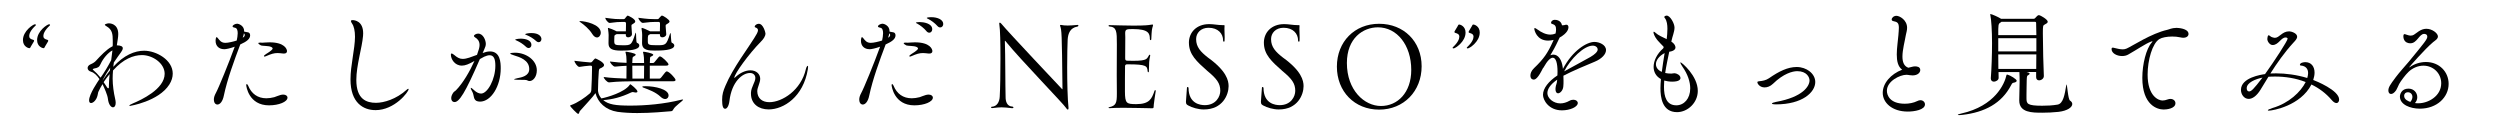 <?xml version="1.0" encoding="UTF-8"?>
<svg id="_レイヤー_1" data-name="レイヤー 1" xmlns="http://www.w3.org/2000/svg" viewBox="0 0 860 46">
  <path d="M7.89,13.81c0-3.19,3.57-5.46,4.12-5.46.21,0,.34.08.34.25,0,.04-.04.13-.13.21-1.68,1.55-2.18,2.81-2.18,3.57s.5,1.09,1.34,1.3c.17.04.34.13.34.34,0,.08-.04.25-.17.42-.17.25-.63,1.01-.88,1.47-.21.34-.25.67-.59.67-.29,0-2.18-.55-2.18-2.77ZM12.76,13.81c0-3.19,3.57-5.46,4.12-5.46.21,0,.34.08.34.25,0,.04-.04.13-.13.21-1.68,1.55-2.18,2.81-2.18,3.57s.5,1.09,1.34,1.3c.17.04.34.13.34.34,0,.08-.04.25-.17.42-.17.25-.63,1.01-.88,1.47-.21.34-.25.67-.59.67-.29,0-2.18-.55-2.18-2.77Z"/>
  <path d="M33.55,32.84c-.38,1.64-1.51,2.6-2.23,2.6-.42,0-.67-.29-.67-.92,0-2.14,3.07-6.55,3.57-7.31-.84-1.26-1.85-2.23-2.86-2.52-.84-.25-1.22-.76-1.22-1.3,0-.46.34-.97.92-1.22,1.01-.42,1.64-.88,2.02-1.34,1.47-1.6,3.61-3.87,5.42-4.79l.25-.13c.04-.21.04-.38.04-.55v-1.34c0-2.31-.17-3.86-2.18-5-.38-.21-.55-.38-.55-.5,0-.25,1.01-.5,1.39-.5.21,0,3.23,0,3.23,3.7,0,1.05-.25,2.23-.46,3.66l-.04.21c1.51.04,2.06.42,2.06,1.01,0,.76-.97,1.81-1.68,2.86-.38.55-.88,1.22-1.39,2.02l-.21,1.51c3.65-4.03,7.39-5.54,10.63-5.54,4.16,0,9.83,3.15,9.83,7.86,0,1.26-.38,2.52-1.18,3.78-3.7,5.8-13.53,7.35-13.53,7.35-.17,0-.21-.04-.21-.13,0-.13.42-.42,1.26-.76,2.69-1.13,10.88-4.87,10.88-10.17,0-3.61-4.12-6.43-7.81-6.43-2.9,0-6.43,1.34-9.91,5.25l-.04.04c-.08.88-.13,1.85-.13,2.81,0,2.23.38,4.92.84,6.85.13.55.21,1.05.21,1.47,0,1.05-.42,1.55-.92,1.55-.71,0-1.55-1.01-1.76-2.94-.13-1.3-1.22-3.7-1.85-5.04-.55.88-1.05,1.81-1.47,2.73l-.25,1.18ZM38.67,17.34c-1.51.76-3.24,2.81-4.08,4.71-.46,1.05-.97,1.3-2.18,1.51-.38.08-.5.21-.5.29s.04.17.13.21c.76.63,1.72,1.6,2.56,2.65,1.18-1.6,2.6-3.99,3.65-6.01l.42-3.36ZM35.27,27.71c.8-1.18,1.64-2.35,2.56-3.49v-.17l.08-.8c-.92,1.39-1.81,2.77-2.31,3.78l-.34.67ZM35.65,28.26c1.34,2.06,1.34,2.1,1.6,2.1.13,0,.21-.08.21-.29v-.55c0-1.26.13-2.77.25-4.03-.76.88-1.43,1.85-2.06,2.77Z"/>
  <path d="M77.06,16.92c-1.6,0-2.9-1.01-2.9-2.86,0-.67.17-1.3.34-1.3.13,0,.25.17.42.34.59.71,1.13,1.64,2.6,1.64,1.01,0,2.73-.42,3.91-.8.17-.8.34-1.72.34-2.52,0-1.01-.25-1.81-1.01-1.89-.34-.04-.76-.21-.76-.46,0-.38.84-.92,1.64-.92.29,0,2.35.55,2.35,2.56v.17c.55.13.8.17,1.18.21.55.04.88.46.88,1.05,0,1.22-1.13,2.14-3.4,3.15-2.06,5.42-4.5,12.1-5.63,17.52-.42,2.18-1.39,3.15-2.23,3.15-.08,0-1.22,0-1.22-1.76,0-.59.21-1.34.67-2.18.92-1.64,4.45-10.29,6.51-15.96-1.51.55-2.94.88-3.7.88ZM83.7,12.84c.38-.25.5-.55.5-.8,0-.21-.08-.38-.29-.59-.08.46-.21.97-.42,1.51l.21-.13ZM92.56,36.24c-7.02,0-7.86-6.59-7.86-6.97,0-.25.08-.34.17-.34.17,0,.38.25.5.55,1.13,2.77,3.28,4.33,6.26,4.33.84,0,1.76-.13,2.73-.38.59-.17,1.18-.5,2.14-.76.34-.08.63-.13.92-.13.92,0,1.47.46,1.47,1.05,0,1.43-2.94,2.65-6.34,2.65ZM89.83,15.66c-.55-.29-.97-.59-.97-.8,0-.13.21-.21.71-.21.17,0,.34.04.59.04h.08c.38,0,1.34-.13,2.48-.13,5.25,0,6.01,2.39,6.01,3.02,0,.5-.34.84-1.01.84h-.25c-.8-.08-1.43-.17-1.97-.17-1.26,0-2.18.29-4.03,1.09-.17.08-.34.13-.42.13-.17,0-.25-.08-.25-.17,0-.13.08-.21.21-.34,1.05-.8,1.39-.84,2.27-1.6.29-.25.5-.46.5-.67s-.17-.42-.63-.59c-.71-.34-2.98-.29-3.32-.46Z"/>
  <path d="M129.14,37.88c-4.08,0-8.57-2.44-8.57-10.54,0-4.87,1.51-10.38,1.55-14.66,0-2.02-.34-3.61-1.01-4.58-.25-.38-.38-.63-.38-.84,0-.25.21-.34.55-.34.67,0,3.65.29,3.65,4.54,0,.29,0,.59-.04.88-.34,4.08-2.31,10.17-2.31,15.17,0,6.68,3.53,7.86,6.76,7.86,2.73,0,6.97-1.26,10.5-4.45.25-.25.5-.38.59-.38s.13.08.13.17c0,.84-4.71,7.18-11.43,7.18Z"/>
  <path d="M165.09,20.28c-5.12,11.85-7.14,14.83-8.74,14.83-.67,0-1.13-.5-1.13-1.34,0-.55.21-1.22.76-1.97.21-.29.55-.42.84-.71,2.48-2.52,4.83-6.64,6.39-10.12-1.97,1.13-3.19,1.6-4.33,1.6-2.48,0-3.78-2.27-3.78-3.78,0-.25.08-.38.25-.38.25,0,.59.25.97.55.88.76,1.76,1.3,2.77,1.3h.13c1.3,0,2.94-.67,4.87-1.39.59-1.68.88-2.56.88-3.4,0-1.39-.8-2.18-1.47-2.56-.25-.17-.46-.34-.46-.55,0-.38.8-.8,1.43-.8,1.76,0,2.65,2.31,2.65,3.53,0,.55-.17,1.13-.59,2.02l-.5,1.13c.76-.29,1.64-.55,2.52-.55,3.53,0,3.7,3.78,3.7,5.84,0,6.09-3.32,11.43-7.14,11.43-.25,0-.5-.04-.71-.08-1.72-.34-1.22-2.1-1.93-3.32-.38-.67-.55-1.05-.55-1.26,0-.04,0-.08.08-.08.17,0,.55.29,1.13.84.76.71,1.6,1.13,2.35,1.13,2.23,0,4.92-4.87,4.92-9.58,0-2.27-.5-3.61-1.97-3.61-.55,0-1.18.21-1.85.5l-1.47.8ZM181.43,27.67c-.29-.21-1.09-.21-2.23-.21-2.35,0-2.35-.13-2.35-.17,0-.08.42-.25,1.09-.38,1.47-.29,4.12-.76,4.12-3.15,0-3.11-3.28-4.12-5.33-4.75-.8-.25-1.22-.46-1.22-.59,0-.21.97-.29,1.64-.29,3.86,0,7.52,2.6,7.52,6.05,0,2.27-1.3,3.7-2.48,3.7-.29,0-.55-.08-.76-.21ZM180.97,16.12c-1.01-.97-2.23-1.72-3.19-2.14-.29-.13-.55-.21-.55-.34,0-.08.76-.34,1.93-.34,1.55,0,3.65.5,3.65,2.14,0,.63-.42,1.09-.97,1.09-.25,0-.59-.13-.88-.42ZM184.46,14.14c-1.05-.97-2.31-1.68-3.28-2.06-.29-.13-.55-.21-.55-.29,0-.17,1.05-.42,2.18-.42,2.56,0,3.44,1.18,3.44,2.06,0,.59-.38,1.09-.97,1.09-.25,0-.55-.13-.84-.38Z"/>
  <path d="M202.85,22.59c-.59,0-2.69.29-3.49.42h-.08c-.63,0-1.68-1.55-1.68-2.1,1.39.17,4.62.55,5.29.55h.34c.21,0,.42-.17.59-.38.21-.25.5-.67.71-.8.13-.13.17-.17.29-.17.17,0,2.98,1.26,2.98,2.27,0,.5-.55.76-.92.97-.5.25-.8.17-.88,1.05-.17,1.89-.25,4.58-.29,6.64,0,.25.04,1.55,1.18,2.81,2.06-.38,7.9-2.1,9.7-4.62.08-.17.17-.25.25-.25s2.44,1.76,2.44,2.52c0,.25-.25.34-.55.34-.08,0-.21-.04-.34-.04-.29-.04-.5-.13-.71-.13-.17,0-.34.04-.63.17-3.36,1.6-6.47,2.39-9.54,2.6,1.81,1.51,4.16,1.89,9.37,1.89s11.68-.55,17.47-2.02c.21-.04.38-.08.46-.08.13,0,.17.04.17.08,0,.38-2.77,2.14-3.36,3.32-.17.34-.34.59-.76.63-2.06.17-6.81.63-11.64.63-2.35,0-4.71-.13-6.81-.42-4.08-.63-6.76-3.23-7.56-6.43-.88,1.3-3.57,4.12-5.42,6.22-.13.17-.21.92-.55.92s-2.77-2.52-2.77-2.81c0-.08.08-.13.29-.21,2.23-.76,4.87-2.6,6.55-4.07.25-.25.42-.63.46-1.09.13-2.02.25-5.8.25-7.48v-.5c0-.29-.17-.42-.42-.42h-.42ZM203.69,11.62c-.97-1.6-2.86-3.19-4.12-4.03-.17-.08-.25-.17-.25-.25,0-.04.13-.08.29-.08,1.55,0,7.06,1.09,7.06,3.99,0,.88-.59,1.64-1.3,1.64-.55,0-1.13-.38-1.68-1.26ZM218.1,27.96c-1.93,0-5.5.04-8.57.38h-.04c-.63,0-1.81-1.34-1.81-1.81v-.04c2.35.34,5.46.46,7.81.55.04-1.6.04-4.12.04-4.41-1.05.04-2.27.13-3.95.29h-.04c-.63,0-1.72-1.34-1.72-1.76,2.18.29,4.12.42,5.71.46v-.71c0-1.01-.08-1.93-.34-2.86-.04-.08-.04-.13-.04-.17s.04-.08.34-.08c.08,0,3.19.46,3.19,1.01,0,.17-.21.38-.55.55-.5.25-.55.17-.59,1.55,0,.21-.04.5-.04.76h4.07c0-1.22-.04-2.48-.34-3.61-.04-.08-.04-.13-.04-.17s.04-.08.34-.08c.08,0,3.19.46,3.19,1.05,0,.17-.21.34-.55.5-.59.25-.55.17-.59,1.55,0,.25-.04.5-.04.76h1.13c.25,0,.46-.25.59-.42,1.26-1.6,1.51-1.85,1.76-1.85.67,0,2.94,2.23,2.94,2.73,0,.25-.17.46-.84.46h-5.59v4.45h3.32c.25,0,.42-.21.59-.38,1.34-1.76,1.64-2.1,1.93-2.1.8,0,3.02,2.39,3.02,2.94,0,.25-.17.46-.8.46h-13.53ZM217.38,11.79c0,.63-.67,1.05-1.26,1.05-.46,0-.84-.21-.84-.76v-.34h-3.15l-.08.04c-.71.34-.71.42-.71.97-.04.34-.04.8-.04,1.22,0,1.47.17,1.6,2.9,1.6,2.94,0,3.02,0,4.37-4.08.04-.17.08-.25.13-.25.21,0,.04,3.36.42,3.49.5.17.8.5.8.92,0,1.6-3.78,1.76-6.26,1.76-3.15,0-4.33-.67-4.33-2.48v-.29c.04-.84.04-2.06.04-2.6-.04-.46-.04-1.09-.21-2.1,0-.08-.04-.13-.04-.17,0-.13.04-.17.13-.17.17,0,1.89.63,2.86,1.18h3.19c.04-.67.04-1.3.04-1.97v-.84c0-.13-.13-.42-.42-.42h-1.01c-1.18,0-1.85.04-4.12.34h-.04c-.67,0-1.55-1.34-1.55-1.76,3.36.46,4.2.46,5.21.46h1.18c.17,0,.29-.13.46-.29.17-.25.46-.67.67-.8.08-.08.17-.13.25-.13s2.56,1.09,2.56,2.02c0,.34-.38.59-.67.76-.59.42-.63.25-.63.76v.21c0,.5.13,1.81.17,2.65v.04ZM221.54,27.04c0-1.51.04-4.16.04-4.45h-4.07c0,1.6.04,3.36.04,4.45h3.99ZM229.19,11.79c0,.63-.71,1.05-1.34,1.05-.42,0-.84-.21-.84-.76v-.34h-3.32l-.08.04c-.76.34-.76.46-.76,2.18,0,1.39.04,1.6,3.02,1.6,3.23,0,3.32,0,4.62-3.95.04-.17.08-.25.13-.25.25,0,.13,3.23.5,3.36.5.17.84.55.84.92,0,1.72-4.54,1.76-6.68,1.76s-4.41-.08-4.41-2.56v-.21c.04-.84.04-2.06.04-2.6,0-.46-.04-1.09-.21-2.1v-.17c0-.08.04-.17.13-.17.25,0,1.93.71,2.81,1.18h3.36c.04-.67.04-1.3.04-1.97v-.84c0-.13-.13-.42-.42-.42h-1.05c-1.22,0-2.1.04-4.41.34h-.04c-.63,0-1.55-1.34-1.55-1.76,3.36.46,4.45.46,5.46.46h1.22c.21,0,.34-.13.46-.29.21-.25.55-.67.76-.8.08-.08.13-.13.21-.13.5,0,2.65,1.43,2.65,2.02,0,.34-.38.59-.67.76-.67.46-.67.21-.67.97,0,.5.17,1.81.21,2.65v.04ZM227.21,33.26c-1.72-1.6-3.95-2.39-5.96-3.15-.21-.08-.29-.17-.29-.25,0-.17.25-.21,1.09-.21,3.32,0,7.94,1.05,7.94,3.19,0,.67-.46,1.22-1.18,1.22-.42,0-1.01-.21-1.6-.8Z"/>
  <path d="M258.33,32.21v-.34c.08-1.93,1.51-3.66,1.51-5.04,0-1.01-.71-1.72-1.85-1.72-2.56,0-6.26,2.94-7.06,9.58-.21,1.81-.88,2.73-1.47,2.73-.71,0-1.05-.88-1.05-3.07,0-1.93.38-3.03,1.13-4.83,2.48-6.01,8.19-13.53,9.87-16.34.71-1.18,1.34-2.1,1.34-2.77,0-.42-.25-.76-.88-.97-.17-.04-.25-.13-.25-.25,0-.59.84-1.01,1.39-1.01,1.6,0,2.31,3.11,2.31,3.32,0,1.01-.71,1.97-1.64,2.9-4.03,4.08-9.07,11.01-9.07,12.35,0,.04,0,.08.04.08s.13-.08.29-.25c1.68-1.6,3.61-2.39,5.21-2.39,2.02,0,3.36,1.3,3.36,2.9,0,1.43-1.01,2.98-1.01,4.28.04,2.56,1.81,3.78,4.16,3.78,4.41,0,10.92-4.12,12.56-11.38.13-.59.46-1.13.63-1.13.08,0,.13.13.13.38,0,.21-.04.46-.08.8-1.55,9.49-8.32,13.82-13.48,13.82-3.4,0-6.09-1.89-6.09-5.42Z"/>
  <path d="M299.07,16.92c-1.6,0-2.9-1.01-2.9-2.86,0-.67.17-1.3.34-1.3.13,0,.25.17.42.34.59.71,1.13,1.64,2.6,1.64,1.01,0,2.73-.42,3.91-.8.17-.8.34-1.72.34-2.52,0-1.01-.25-1.81-1.01-1.89-.34-.04-.76-.21-.76-.46,0-.38.84-.92,1.64-.92.29,0,2.35.55,2.35,2.56v.17c.55.13.8.17,1.18.21.55.04.88.46.88,1.05,0,1.22-1.13,2.14-3.4,3.15-2.06,5.42-4.49,12.1-5.63,17.52-.42,2.18-1.39,3.15-2.23,3.15-.08,0-1.22,0-1.22-1.76,0-.59.21-1.34.67-2.18.92-1.64,4.45-10.29,6.51-15.96-1.51.55-2.94.88-3.7.88ZM305.71,12.84c.38-.25.5-.55.5-.8,0-.21-.08-.38-.29-.59-.08.46-.21.97-.42,1.51l.21-.13ZM314.57,36.24c-7.01,0-7.86-6.59-7.86-6.97,0-.25.08-.34.17-.34.17,0,.38.25.5.55,1.13,2.77,3.28,4.33,6.26,4.33.84,0,1.76-.13,2.73-.38.59-.17,1.18-.5,2.14-.76.34-.08.63-.13.92-.13.92,0,1.47.46,1.47,1.05,0,1.43-2.94,2.65-6.34,2.65ZM311.84,15.66c-.55-.29-.97-.59-.97-.8,0-.13.21-.21.71-.21.17,0,.34.04.59.04h.08c.38,0,1.34-.13,2.48-.13,5.25,0,6.01,2.39,6.01,3.02,0,.5-.34.84-1.01.84h-.25c-.8-.08-1.43-.17-1.97-.17-1.26,0-2.18.29-4.03,1.09-.17.08-.34.13-.42.13-.17,0-.25-.08-.25-.17,0-.13.08-.21.21-.34,1.05-.8,1.39-.84,2.27-1.6.29-.25.5-.46.5-.67s-.17-.42-.63-.59c-.71-.34-2.98-.29-3.32-.46ZM318.69,10.7c-.92-1.09-2.1-1.97-3.07-2.52-.29-.17-.55-.25-.55-.34,0-.25,1.3-.25,1.34-.25,1.13,0,4.28.38,4.28,2.48,0,.67-.46,1.18-1.01,1.18-.34,0-.67-.17-1.01-.55ZM322.51,8.98c-.97-1.09-2.18-1.93-3.15-2.44-.29-.13-.55-.25-.55-.34,0-.29,1.47-.29,1.55-.29,2.14,0,4.12.84,4.12,2.35,0,.67-.46,1.18-1.05,1.18-.29,0-.63-.13-.92-.46Z"/>
  <path d="M370.73,8.56c.13,0,.25.13.25.25s-.13.29-.38.34c-2.44.42-3.19,2.35-3.32,4.45-.08,1.68-.17,5.46-.17,9.58,0,5.12.13,10.8.46,13.91v.17c0,.29-.08.42-.25.42s-.38-.17-.59-.55c-.71-1.22-15.84-16.8-20.63-22.73-.17-.25-.29-.38-.38-.38-.04,0-.04.04-.04.17v.17c.17,4.71.13,15.04.25,19.11,0,1.22.38,3.11,2.31,3.19.21,0,.38.17.38.34,0,.13-.13.21-.38.21h-.13c-1.6-.17-2.52-.29-3.57-.29-.8,0-1.68.08-3.07.25h-.13c-.29,0-.42-.13-.42-.25,0-.08.08-.21.34-.21,1.76-.13,2.56-1.72,2.65-3.44.17-2.69.25-8.11.25-13.27s-.08-9.66-.38-11.59c0-.13-.04-.21-.04-.29,0-.21.08-.34.21-.34s.34.13.59.46c2.1,2.6,20.88,22.47,20.88,22.47.04,0,.08-.04.08-.21-.21-19.58-.29-20.08-.8-21.55-.04-.08-.04-.17-.04-.21,0-.13.08-.17.17-.17h.13c.67.13,1.39.21,2.31.21s1.93-.08,3.4-.21h.04Z"/>
  <path d="M381.6,37.21c-.17,0-.25-.08-.25-.17s.08-.17.25-.17c2.31-.5,2.6-1.51,2.6-4.54v-.84c-.04-1.97-.04-3.91-.04-5.71,0-4.12.04-7.73.04-10.63,0-4.33-.04-5.84-2.6-6.05-.17,0-.25-.13-.25-.25,0-.08.08-.21.17-.21,2.44.04,5.33.17,8.36.17,4.12,0,5.25-.17,5.92-.29.29-.04.5-.08.63-.08s.21.04.21.17c0,.17-.08.5-.25,1.01-.25.84-.29,3.07-.34,3.82,0,.25-.13.38-.25.38s-.25-.17-.25-.38c0-1.89-.38-3.44-5.8-3.44-2.06,0-2.69,0-2.69,1.39,0,.38.04,1.18.04,1.47,0,.25-.04,6.59-.04,6.97,0,.71.04,1.05.71,1.05.76.04,1.47.04,2.06.04,5.04,0,4.66-.76,5.46-1.97.08-.08.13-.13.21-.13s.17.08.17.25v.08c-.38,1.43-.42,3.07-.42,4.2,0,1.22,0,1.51-.25,1.51-.08,0-.21-.13-.21-.34-.17-1.81-.34-2.39-6.76-2.39h-.34c-.34,0-.63.17-.67.55-.04.46-.04,8.07-.04,8.86.04,4.03.5,4.28,3.91,4.28,4.54,0,5.33-1.85,6.26-4.58.04-.17.17-.25.25-.25s.17.08.17.29v.04c-.21,1.34-.59,3.82-.67,4.71-.08,1.05.04,1.22-.63,1.22-.34,0-.8-.04-1.51-.04-1.51,0-4.92-.13-8.28-.13-1.72,0-3.4.04-4.83.13h-.04Z"/>
  <path d="M408.98,14.73c0-3.65,2.69-6.43,6.93-6.43h.21c1.34,0,2.94.34,4.33.34h.55c.17,0,.25.04.25.17v.08c-.04.34-.04.71-.04,1.05,0,.97.08,1.93.08,2.98,0,.38,0,.76-.04,1.13,0,.21-.13.29-.25.29s-.25-.13-.25-.34v-.08c0-2.35-1.72-4.37-5-4.37-2.73,0-4.28,1.85-4.28,3.87v.08c0,2.69,1.6,4.37,4.07,6.3,6.39,4.58,7.1,7.9,7.1,9.83,0,2.98-2.06,8.02-8.49,8.02h-.13c-1.76,0-3.95-.63-5.21-1.34-.46-.29-.84-.38-.84-1.26v-.13c.04-1.39.29-3.19.34-4.71,0-.21.08-.29.21-.29.17,0,.34.17.34.29,0,5.54,4.16,5.96,5.59,5.96,3.86,0,5.33-2.98,5.33-4.92,0-2.52-1.13-4.12-4.45-6.85-3.65-3.23-6.34-5.63-6.34-9.7Z"/>
  <path d="M434.77,14.73c0-3.65,2.69-6.43,6.93-6.43h.21c1.34,0,2.94.34,4.33.34h.55c.17,0,.25.04.25.17v.08c-.04.34-.04.71-.04,1.05,0,.97.08,1.93.08,2.98,0,.38,0,.76-.04,1.13,0,.21-.13.29-.25.29s-.25-.13-.25-.34v-.08c0-2.35-1.72-4.37-5-4.37-2.73,0-4.29,1.85-4.29,3.87v.08c0,2.69,1.6,4.37,4.08,6.3,6.38,4.58,7.1,7.9,7.1,9.83,0,2.98-2.06,8.02-8.49,8.02h-.13c-1.76,0-3.95-.63-5.21-1.34-.46-.29-.84-.38-.84-1.26v-.13c.04-1.39.29-3.19.34-4.71,0-.21.08-.29.21-.29.17,0,.34.17.34.29,0,5.54,4.16,5.96,5.59,5.96,3.87,0,5.33-2.98,5.33-4.92,0-2.52-1.13-4.12-4.45-6.85-3.66-3.23-6.34-5.63-6.34-9.7Z"/>
  <path d="M459.89,22.92c0-8.57,6.09-14.74,14.53-14.74s14.62,6.05,14.62,14.62-6.17,14.91-14.62,14.91-14.53-6.22-14.53-14.79ZM485.47,24.06c0-8.57-4.92-14.66-11.47-14.66-5.08,0-10.67,3.7-10.67,12.27,0,9.37,6.01,14.79,11.72,14.79s10.42-4.58,10.42-12.39Z"/>
  <path d="M499.7,16.41s.04-.13.13-.21c1.68-1.55,2.18-2.81,2.18-3.57s-.5-1.09-1.34-1.3c-.17-.04-.34-.13-.34-.34,0-.08.04-.25.17-.42.17-.25.63-1.01.88-1.47.21-.34.25-.67.59-.67.29,0,2.18.55,2.18,2.77,0,3.19-3.57,5.46-4.12,5.46-.21,0-.34-.08-.34-.25ZM504.58,16.41s.04-.13.13-.21c1.68-1.55,2.18-2.81,2.18-3.57s-.5-1.09-1.34-1.3c-.17-.04-.34-.13-.34-.34,0-.08.04-.25.17-.42.17-.25.63-1.01.88-1.47.21-.34.25-.67.59-.67.29,0,2.18.55,2.18,2.77,0,3.19-3.57,5.46-4.12,5.46-.21,0-.34-.08-.34-.25Z"/>
  <path d="M535.7,27.38c-2.48,1.72-3.4,3.32-3.4,4.66,0,1.76,2.06,3.53,4.45,3.53,1.09,0,2.14-.34,3.11-.88.5-.29.97-.38,1.39-.38.88,0,1.51.5,1.51,1.13,0,1.34-2.65,2.52-5.46,2.52-4.54,0-6.51-3.53-6.51-5.33,0-2.27,1.93-4.66,4.96-6.68.04-.42.04-.84.04-1.26,0-2.98-.55-4.83-1.64-4.83-.76,0-1.81.92-3.15,3.32-.04.13-.13.21-.21.25l-.55,1.05c-1.51,2.86-2.35,2.9-2.65,2.9-.38,0-1.13-.21-1.13-1.39,0-.71.29-1.64,1.26-2.56,3.4-3.24,4.71-5.25,6.47-9.12l.25-.59c-.63.17-1.26.25-1.89.25-3.95,0-4.75-3.61-4.75-4.08,0-.17.08-.25.17-.25.17,0,.42.17.84.46,1.47,1.09,3.02,1.81,4.54,1.81.59,0,1.18-.13,1.76-.38.13-.59.17-1.05.17-1.43,0-1.09-.34-1.6-1.39-1.89-.21-.04-.34-.17-.34-.34,0-.5.46-1.05,1.34-1.05.42,0,2.1.13,2.44,1.89.55,0,.97-.08,1.05-.13.17-.08.34-.08.46-.08.46,0,.71.38.71.88,0,.46-.21,1.97-3.03,3.53-.13.25-.21.5-.34.71-1.22,2.6-2.02,3.99-2.86,5.38.38-.13.71-.21,1.05-.21,1.68,0,2.86,1.76,3.19,4.28l.08.63c3.32-6.34,8.23-9.28,10.84-9.28,1.64,0,3.99.97,3.99,2.81,0,1.39-1.43,2.98-3.86,3.99-2.65,1.09-7.69,3.19-10.8,4.83.04.55.04,1.13.04,1.72,0,.67,0,1.39-.08,2.06-.13,1.3-1.09,2.27-1.81,2.27-.46,0-.88-.42-.88-1.47,0-.13.04-.29.04-.5.08-.97.46-1.22.55-2.65v-.13ZM547.17,19.56c1.43-.84,2.44-1.76,2.44-2.56,0-.55-.55-1.3-1.72-1.3-2.98,0-7.6,4.49-9.83,8.86,2.56-1.43,6.93-3.74,9.12-5Z"/>
  <path d="M574.93,14.31c1.34.88,1.43,1.76,1.43,2.02,0,.21-.04,1.18-2.14,1.47-.5,2.39-1.05,4.92-1.39,7.31.59.13,1.3.21,2.1.21.34,0,.71-.13,1.09-.13.67,0,2.06.63,2.06,1.64,0,.5-.42,1.26-2.86,1.26-1.05,0-1.93-.17-2.73-.38-.04.76-.08,1.43-.08,2.14,0,3.44.88,6.38,4.24,6.38,2.65,0,4.79-2.27,4.79-5.84,0-2.23-.84-4.83-2.69-7.48-.34-.5-.71-1.13-.71-1.39,0-.04.04-.08.08-.08.34,0,5.92,4.62,5.92,9.83,0,4.08-3.49,7.31-7.14,7.31-5.12,0-5.71-5.12-5.71-8.23,0-1.01.08-2.06.17-3.15-1.72-.92-2.52-2.48-2.52-4.2,0-2.1,1.18-4.49,3.24-6.3.13-.13.21-.29.21-.46,0-.13-.04-.21-.13-.29-1.18-1.26-2.69-2.52-3.28-4.37-.08-.21-.08-.38-.08-.46,0-.13.04-.21.13-.21.13,0,.38.17.63.42.84.8,2.44,1.47,3.78,2.14.13-1.05.25-2.35.25-3.57,0-1.34-.17-2.69-.8-3.57-.17-.25-.29-.34-.29-.46,0-.29.5-.5.84-.5,1.22,0,2.69,2.73,2.69,4.12,0,1.47-.76,3.07-1.09,4.79v.04ZM572.62,18.26c-1.97,1.05-2.98,2.52-2.98,3.82,0,1.05.63,2.06,2.02,2.65.25-2.1.63-4.29.97-6.47Z"/>
  <path d="M610.88,35.9c-.92,0-1.34-.13-1.34-.25,0-.21.5-.42,1.39-.59,9.37-1.68,11.55-5.5,11.55-7.39,0-1.05-.92-3.19-4.24-3.19-1.6,0-4.75.84-8.32,4.33-.97.92-1.97,1.26-2.9,1.26-1.64,0-2.48-1.26-2.48-1.76,0-.29.29-.34.76-.38.97-.08,2.18-.29,3.23-1.01,3.44-2.39,6.47-3.87,9.54-3.87,3.36,0,6.38,2.27,6.38,5.17,0,3.49-4.37,7.69-13.57,7.69Z"/>
  <path d="M657.84,22.96c.29-.08.63-.13.97-.13.59,0,1.76.13,1.76,1.26,0,.88-.88,1.85-2.65,1.85-.34,0-.67-.04-.97-.08-.42-.08-.8-.13-1.18-.13-2.14,0-6.68,2.14-6.68,5.5,0,1.6,1.09,4.45,6.17,4.45,1.47,0,3.02-.29,4.29-.92.38-.21.76-.29,1.09-.29.88,0,1.55.67,1.55,1.43,0,1.89-3.65,2.48-5.92,2.48-5.46,0-8.61-3.11-8.61-6.43s2.77-6.47,6.68-7.98c-1.47-1.05-1.85-3.02-1.85-5.25s.42-4.75.55-6.51c.08-1.05.17-1.93.17-2.65,0-1.81-.63-2.02-1.97-2.31-.34-.08-.5-.29-.5-.55,0-.55.67-1.26,1.64-1.26,1.09,0,3.66,1.43,3.66,4.12,0,.92-.29,1.76-.42,2.44-.34,2.1-1.18,5.08-1.18,7.44,0,1.85.5,3.32,2.02,3.86l1.39-.34Z"/>
  <path d="M692.82,28.43c-.5.08-.59.08-1.05.97-3.23,6.13-8.99,9.24-16.72,10.12-.46.04-.84.08-1.05.08-.34,0-.5-.04-.5-.13s.46-.25,1.18-.42c11.64-2.6,14.91-10.25,15.54-13.19.04-.17.13-.21.21-.21.04,0,.13.04.21.04.92.25,3.11,1.55,3.11,2.1,0,.29-.42.55-.92.63ZM700.42,24.77h-3.28c.25.04.38.13.59.17.34.13.46.25.46.38,0,.21-.25.42-.5.55-.34.13-.46.25-.5,1.76,0,1.13-.08,2.77-.08,5v1.18c0,1.89.29,2.56,5.38,2.56,1.68,0,3.57-.08,5.29-.38,2.02-.34,2.48-3.53,3.02-6.68.04-.21.08-.29.08-.29.25,0,.5,5.17,1.22,5.59.5.34.76.71.76,1.18,0,1.09-1.6,2.31-4.71,2.69-2.02.21-3.87.29-5.59.29-3.49,0-7.94,0-7.94-4.2v-.13c.08-4.66.13-5.71.13-6.3,0-.88,0-2.02-.08-3.36h-7.18c0,.76,0,1.43.04,1.97.04.88-1.09,1.34-1.6,1.34-.59,0-1.09-.34-1.09-1.09v-.13c.25-3.11.42-7.98.42-12.01,0-4.24-.25-8.11-.59-9.7-.04-.13-.04-.21-.04-.25q0-.08.08-.08c.42,0,2.77,1.05,3.66,1.64h11.17c.21,0,.38-.04.55-.25.46-.55.92-1.01,1.26-1.01.5,0,3.07,1.47,3.07,2.27,0,.42-.5.67-.97.92-.67.34-.71.38-.71,3.11,0,4.24.21,12.18.34,14.58v.08c0,.88-.88,1.47-1.64,1.47-.55,0-1.01-.34-1.01-1.09v-1.76ZM688.5,7.51l-.34.25c-.76.46-.76.71-.76,4.33h13.11c0-1.72-.04-3.23-.08-4.2,0-.25-.17-.38-.34-.38h-11.59ZM700.51,13.14h-13.11v4.54h13.11v-4.54ZM687.4,18.72c0,1.72.04,3.49.04,5h13.02c0-1.51,0-3.24.04-5h-13.11Z"/>
  <path d="M744.27,37.67c-2.1,0-7.31-1.43-7.31-10.88,0-4.75,1.34-10,3.19-12.1.21-.25.29-.38.29-.46,0-.04-.04-.04-.08-.04-.08,0-.25.08-.42.13-1.89.71-4.92,2.81-7.77,4.41-.63.38-1.39.55-2.18.55-1.81,0-3.61-.97-3.61-2.39,0-.38.17-.5.42-.5.21,0,.46.08.67.13.63.13,1.68.46,2.73.46.46,0,.97-.08,1.39-.29,2.06-.92,8.4-5.17,13.95-6.43.8-.17,1.43-.63,3.15-.67.38,0,4.16.13,4.16,2.1,0,.67-.59,1.3-1.81,1.3-.29,0-.59-.04-.97-.13-.92-.21-1.89-.29-2.81-.29-1.85,0-3.57.34-4.45.88-2.39,1.47-4.03,7.22-4.03,12.22,0,7.44,3.78,8.91,5.12,8.91.55,0,1.13-.13,1.81-.38.34-.13.63-.17.92-.17,1.01,0,1.72.67,1.72,1.47,0,1.89-3.07,2.18-4.07,2.18Z"/>
  <path d="M777.7,30.74c-1.47,2.39-2.94,3.28-4.16,3.28-1.55,0-2.65-1.51-2.65-3.11,0-4.24,7.06-5.25,8.28-5.42,3.24-4.49,7.77-11.47,7.77-12.18,0-.29-.38-.42-.67-.42-1.64,0-2.44,2.6-4.5,2.6-.92,0-1.81-1.18-1.81-2.06,0-.21.08-1.3.46-1.3.17,0,.38.17.59.34.38.34.8.38,1.22.5.13.04.21.04.34.04,1.55,0,2.44-2.23,4.92-2.23.63,0,2.73.59,2.73,1.85,0,.71-.71,1.43-1.18,1.93-3.19,3.44-5.88,7.35-8.02,10.71h.21c.55-.04,1.13-.04,1.72-.04,3.32,0,7.14.5,10.75,1.6.17-.59.29-1.18.29-1.68,0-1.43-.76-2.44-2.44-2.6-.13,0-.38-.04-.38-.25,0-.76,1.43-.92,1.81-.92h.04c2.06,0,3.19,1.51,3.19,3.61,0,.76-.17,1.64-.46,2.52.8.29,8.91,3.53,8.91,6.72,0,.67-.34,1.22-.92,1.22-.42,0-1.01-.29-1.64-1.05-1.97-2.31-4.37-4.08-6.97-5.33-3.74,7.31-13.32,8.99-14.62,8.99-.25,0-.38-.04-.38-.13,0-.17.59-.46,1.68-.8,5.59-1.64,9.66-5.54,11.34-8.91-3.4-1.34-7.06-1.89-10.59-1.89-.59,0-1.13,0-1.72.04-.17,0-.34,0-.5.04l-2.65,4.33ZM772.87,30.36c0,.59.25,1.09.8,1.09.76,0,1.47-.63,4.62-4.75-2.44.5-5.42,1.72-5.42,3.65Z"/>
  <path d="M828.77,23.17s.08,0,.21-.08c1.51-1.09,3.53-1.76,5.54-1.76,4.62,0,7.81,3.4,7.81,7.52,0,4.58-3.99,8.53-9.91,8.53-3.32,0-6.85-1.39-6.85-4.16,0-.67.46-2.73,2.94-2.73,1.89,0,3.03,1.43,3.03,2.94,0,.71-.25,1.43-.8,2.02.38.08.8.08,1.18.08,3.36,0,7.86-2.44,7.86-6.89,0-3.44-2.73-6.05-6.13-6.05-1.85,0-3.74.8-5.17,2.18-1.01.97-2.65,3.15-3.19,4.16-.29.59-.76,1.72-1.01,2.1-.63.92-1.26,1.3-1.76,1.3-.55,0-.92-.46-.92-1.18,0-1.09.55-1.93,2.56-4.62,1.05-1.43,3.57-4.24,4.49-5.33,5.5-6.68,6.34-7.73,6.34-8.57s-.71-.97-1.09-.97c-1.68,0-2.44,3.23-4.7,3.23-2.44,0-2.44-2.14-2.44-2.44,0-.71.34-.71.38-.71.17,0,.38.08.63.17.5.17,1.01.34,1.51.34.38,0,.76-.08,1.09-.29.84-.46,2.27-2.06,4.29-2.06s3.99,1.55,3.99,2.65c0,.88-1.13,1.51-1.64,1.93-2.86,2.39-8.28,8.61-8.28,8.7h.04ZM829.87,33.34c0-.92-.63-1.6-1.55-1.6-.84,0-1.3.55-1.3,1.22,0,1.34,1.51,1.89,2.14,2.1.5-.59.71-1.22.71-1.72Z"/>
</svg>
